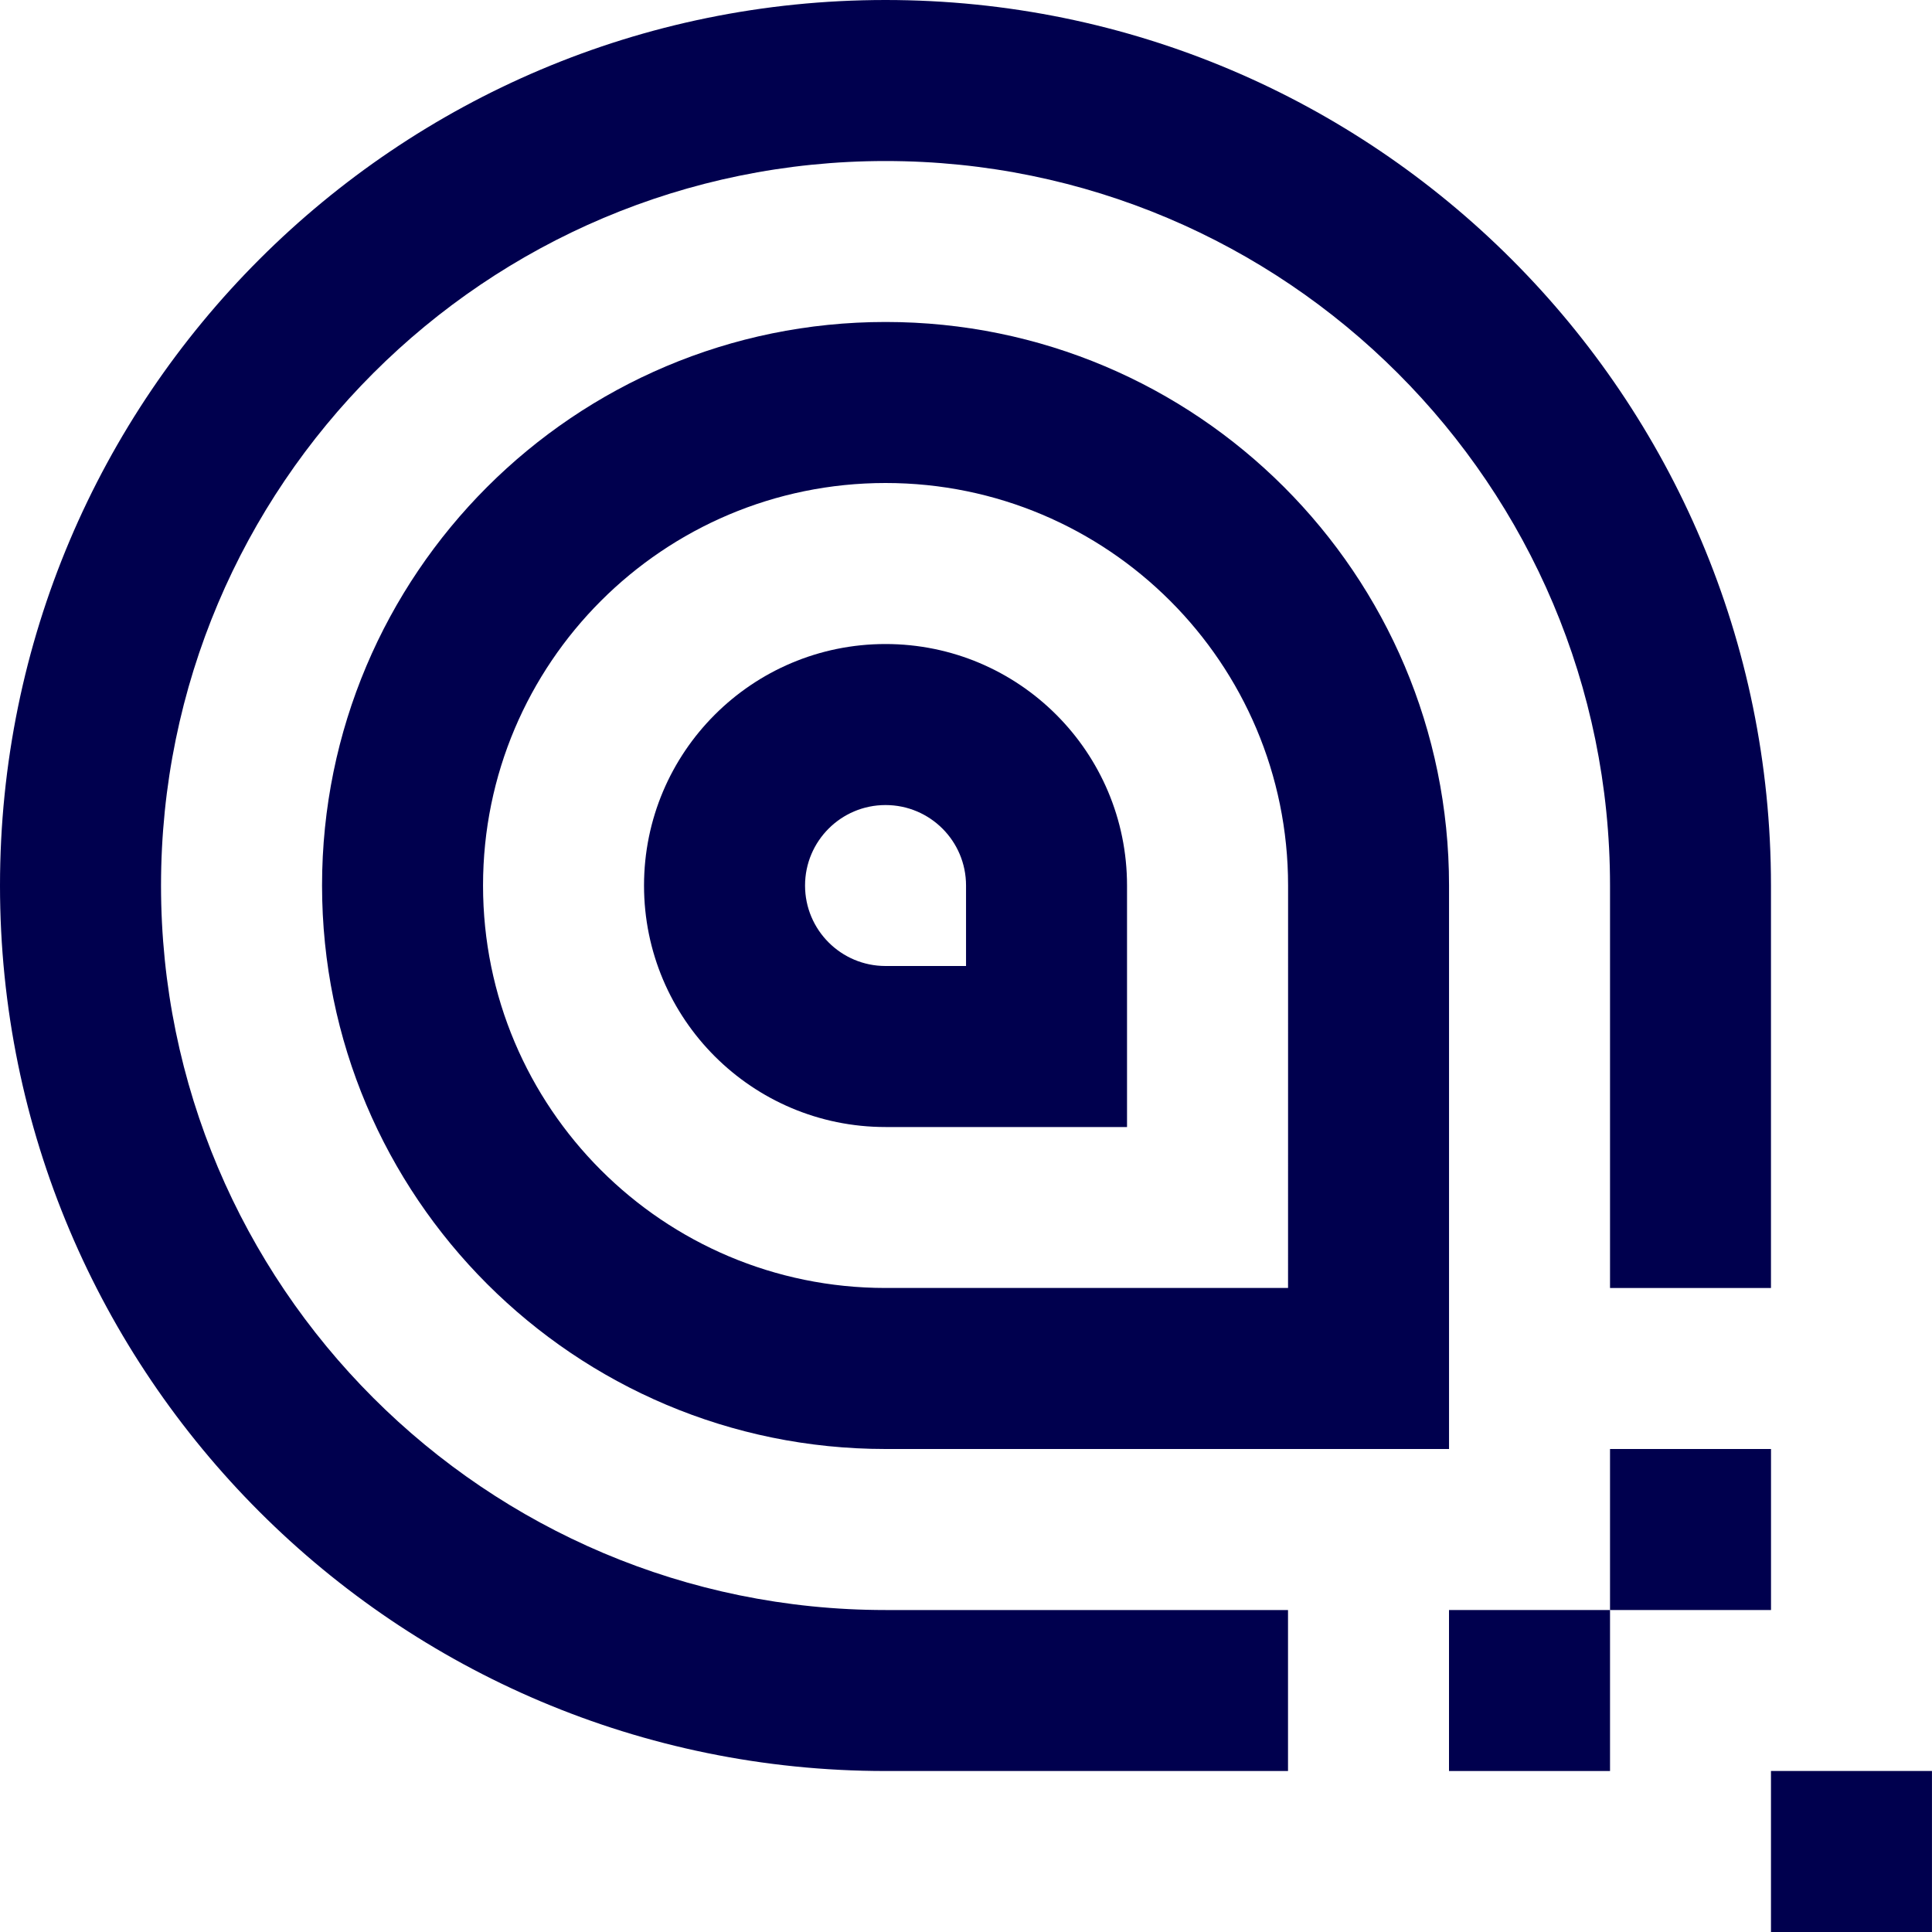 <svg width="52" height="52" viewBox="0 0 52 52" fill="none" xmlns="http://www.w3.org/2000/svg">
<path d="M51.999 47.666H47.666V52H51.999V47.666Z" fill="#00004E"/>
<path d="M43.334 43.334H39V47.667H43.334V43.334Z" fill="#00004E"/>
<path d="M47.667 39H43.334V43.334H47.667V39Z" fill="#00004E"/>
<path d="M23.834 43.334C13.064 43.334 4.334 34.603 4.334 23.834C4.334 13.064 13.064 4.334 23.834 4.334C34.603 4.334 43.334 13.064 43.334 23.834V34.667H47.666V23.834C47.666 10.67 36.996 0 23.834 0C10.671 0 0 10.67 0 23.834C0 36.997 10.67 47.667 23.834 47.667H34.667V43.334L23.834 43.334Z" fill="#00004E"/>
<path d="M23.835 8.666C15.458 8.666 8.668 15.456 8.668 23.832C8.668 32.209 15.458 39 23.835 39H39.001V23.833C39.001 15.456 32.212 8.666 23.835 8.666ZM34.668 34.666H23.835C17.851 34.666 13.001 29.816 13.001 23.833C13.001 17.85 17.851 13 23.835 13C29.819 13 34.669 17.849 34.669 23.833L34.668 34.666Z" fill="#00004E"/>
<path d="M23.834 17.334C20.244 17.334 17.334 20.243 17.334 23.834C17.334 27.425 20.244 30.334 23.834 30.334H30.334V23.834C30.334 20.243 27.424 17.334 23.834 17.334ZM26.001 26H23.834C22.638 26 21.668 25.03 21.668 23.834C21.668 22.638 22.638 21.668 23.834 21.668C25.032 21.668 26.001 22.637 26.001 23.834V26Z" fill="#00004E"/>
</svg>

